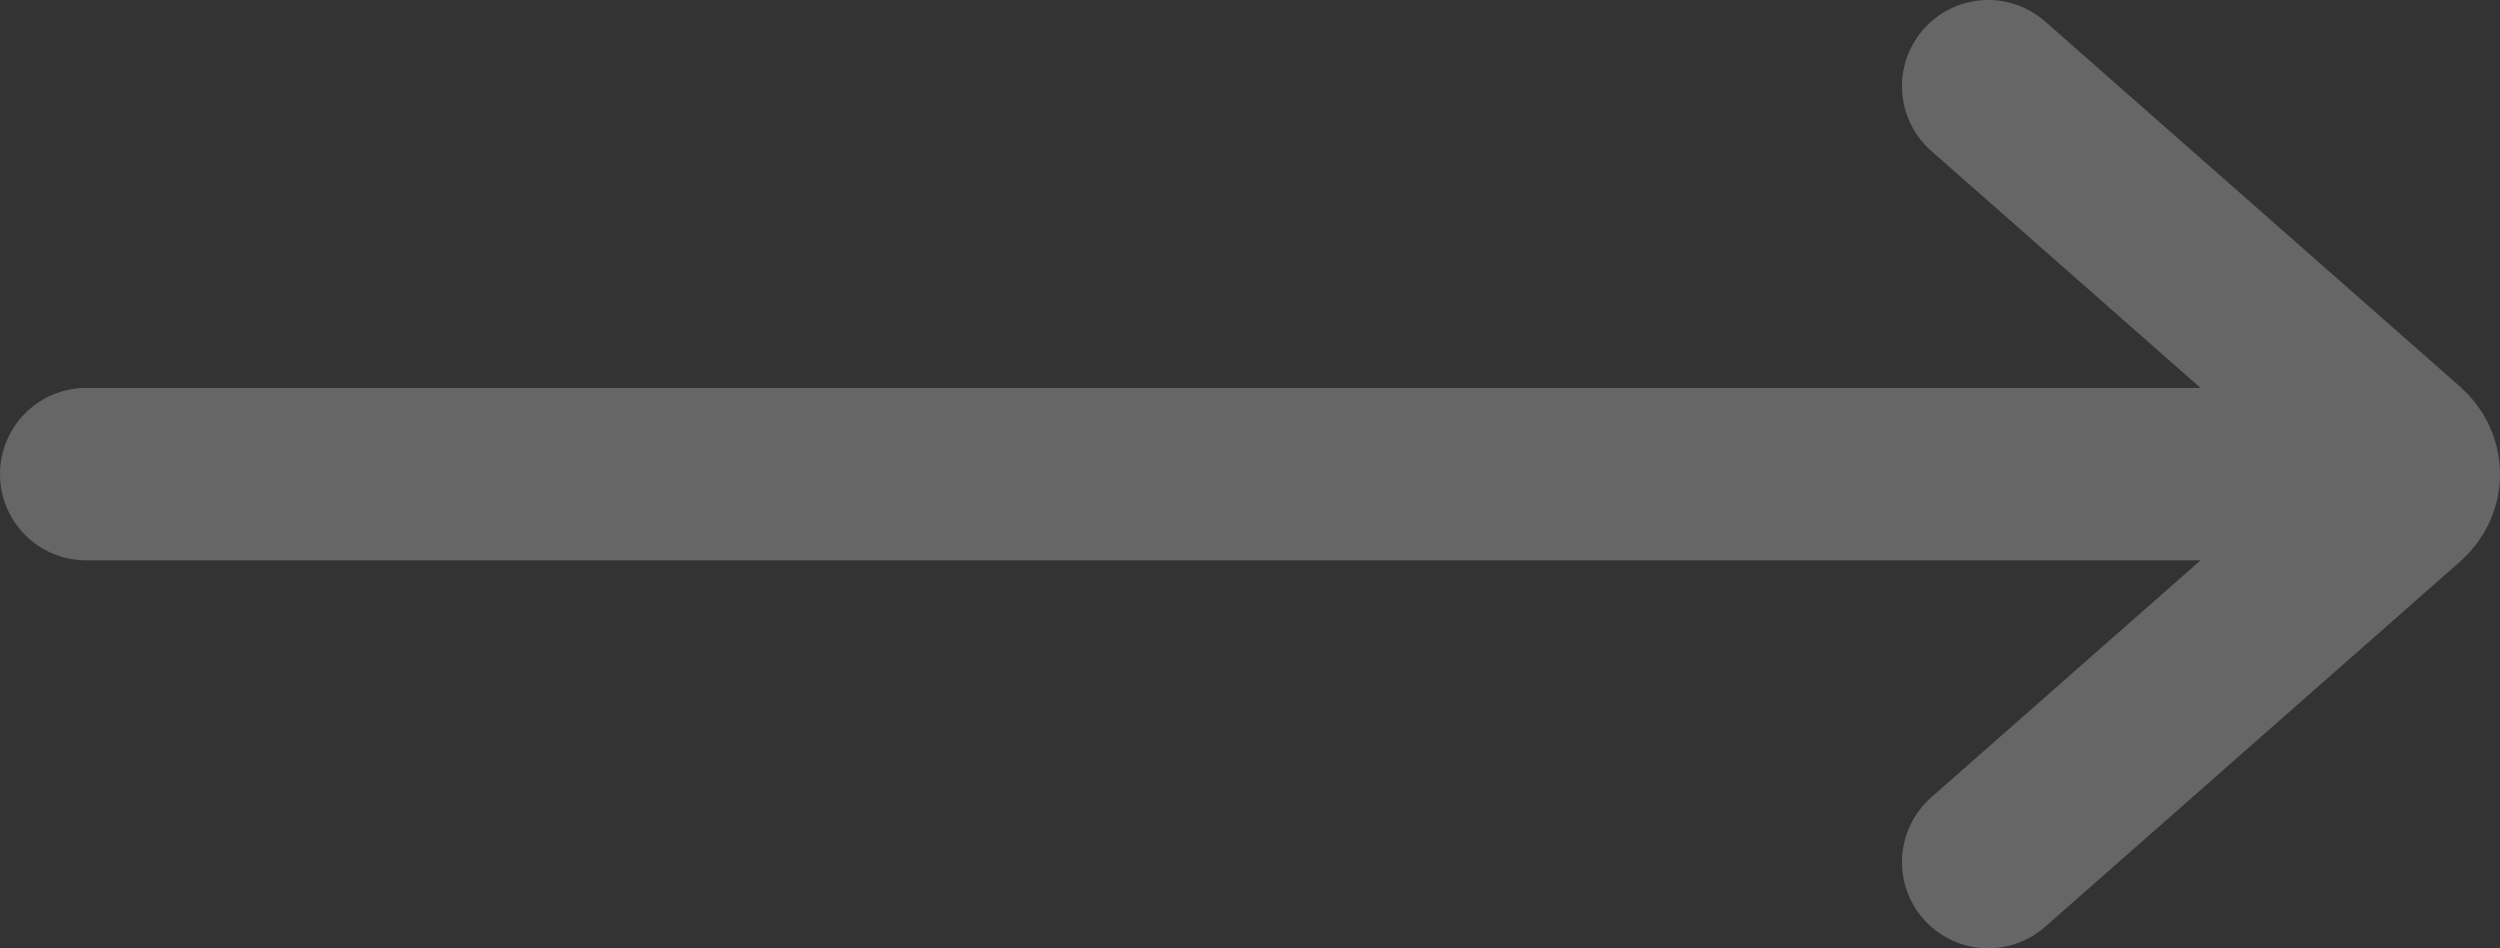 <?xml version="1.0" encoding="UTF-8"?> <svg xmlns="http://www.w3.org/2000/svg" width="29" height="11" viewBox="0 0 29 11" fill="none"><rect x="0" y="0" width="29" height="11" fill="#333333" stroke="none"/> <path d="M23.063 10L27.875 5.765C28.042 5.619 28.042 5.381 27.875 5.235L23.063 1M26.566 5.5H1" stroke="white" stroke-opacity="0.25" stroke-width="2" stroke-linecap="round" stroke-linejoin="round"></path> </svg> 
